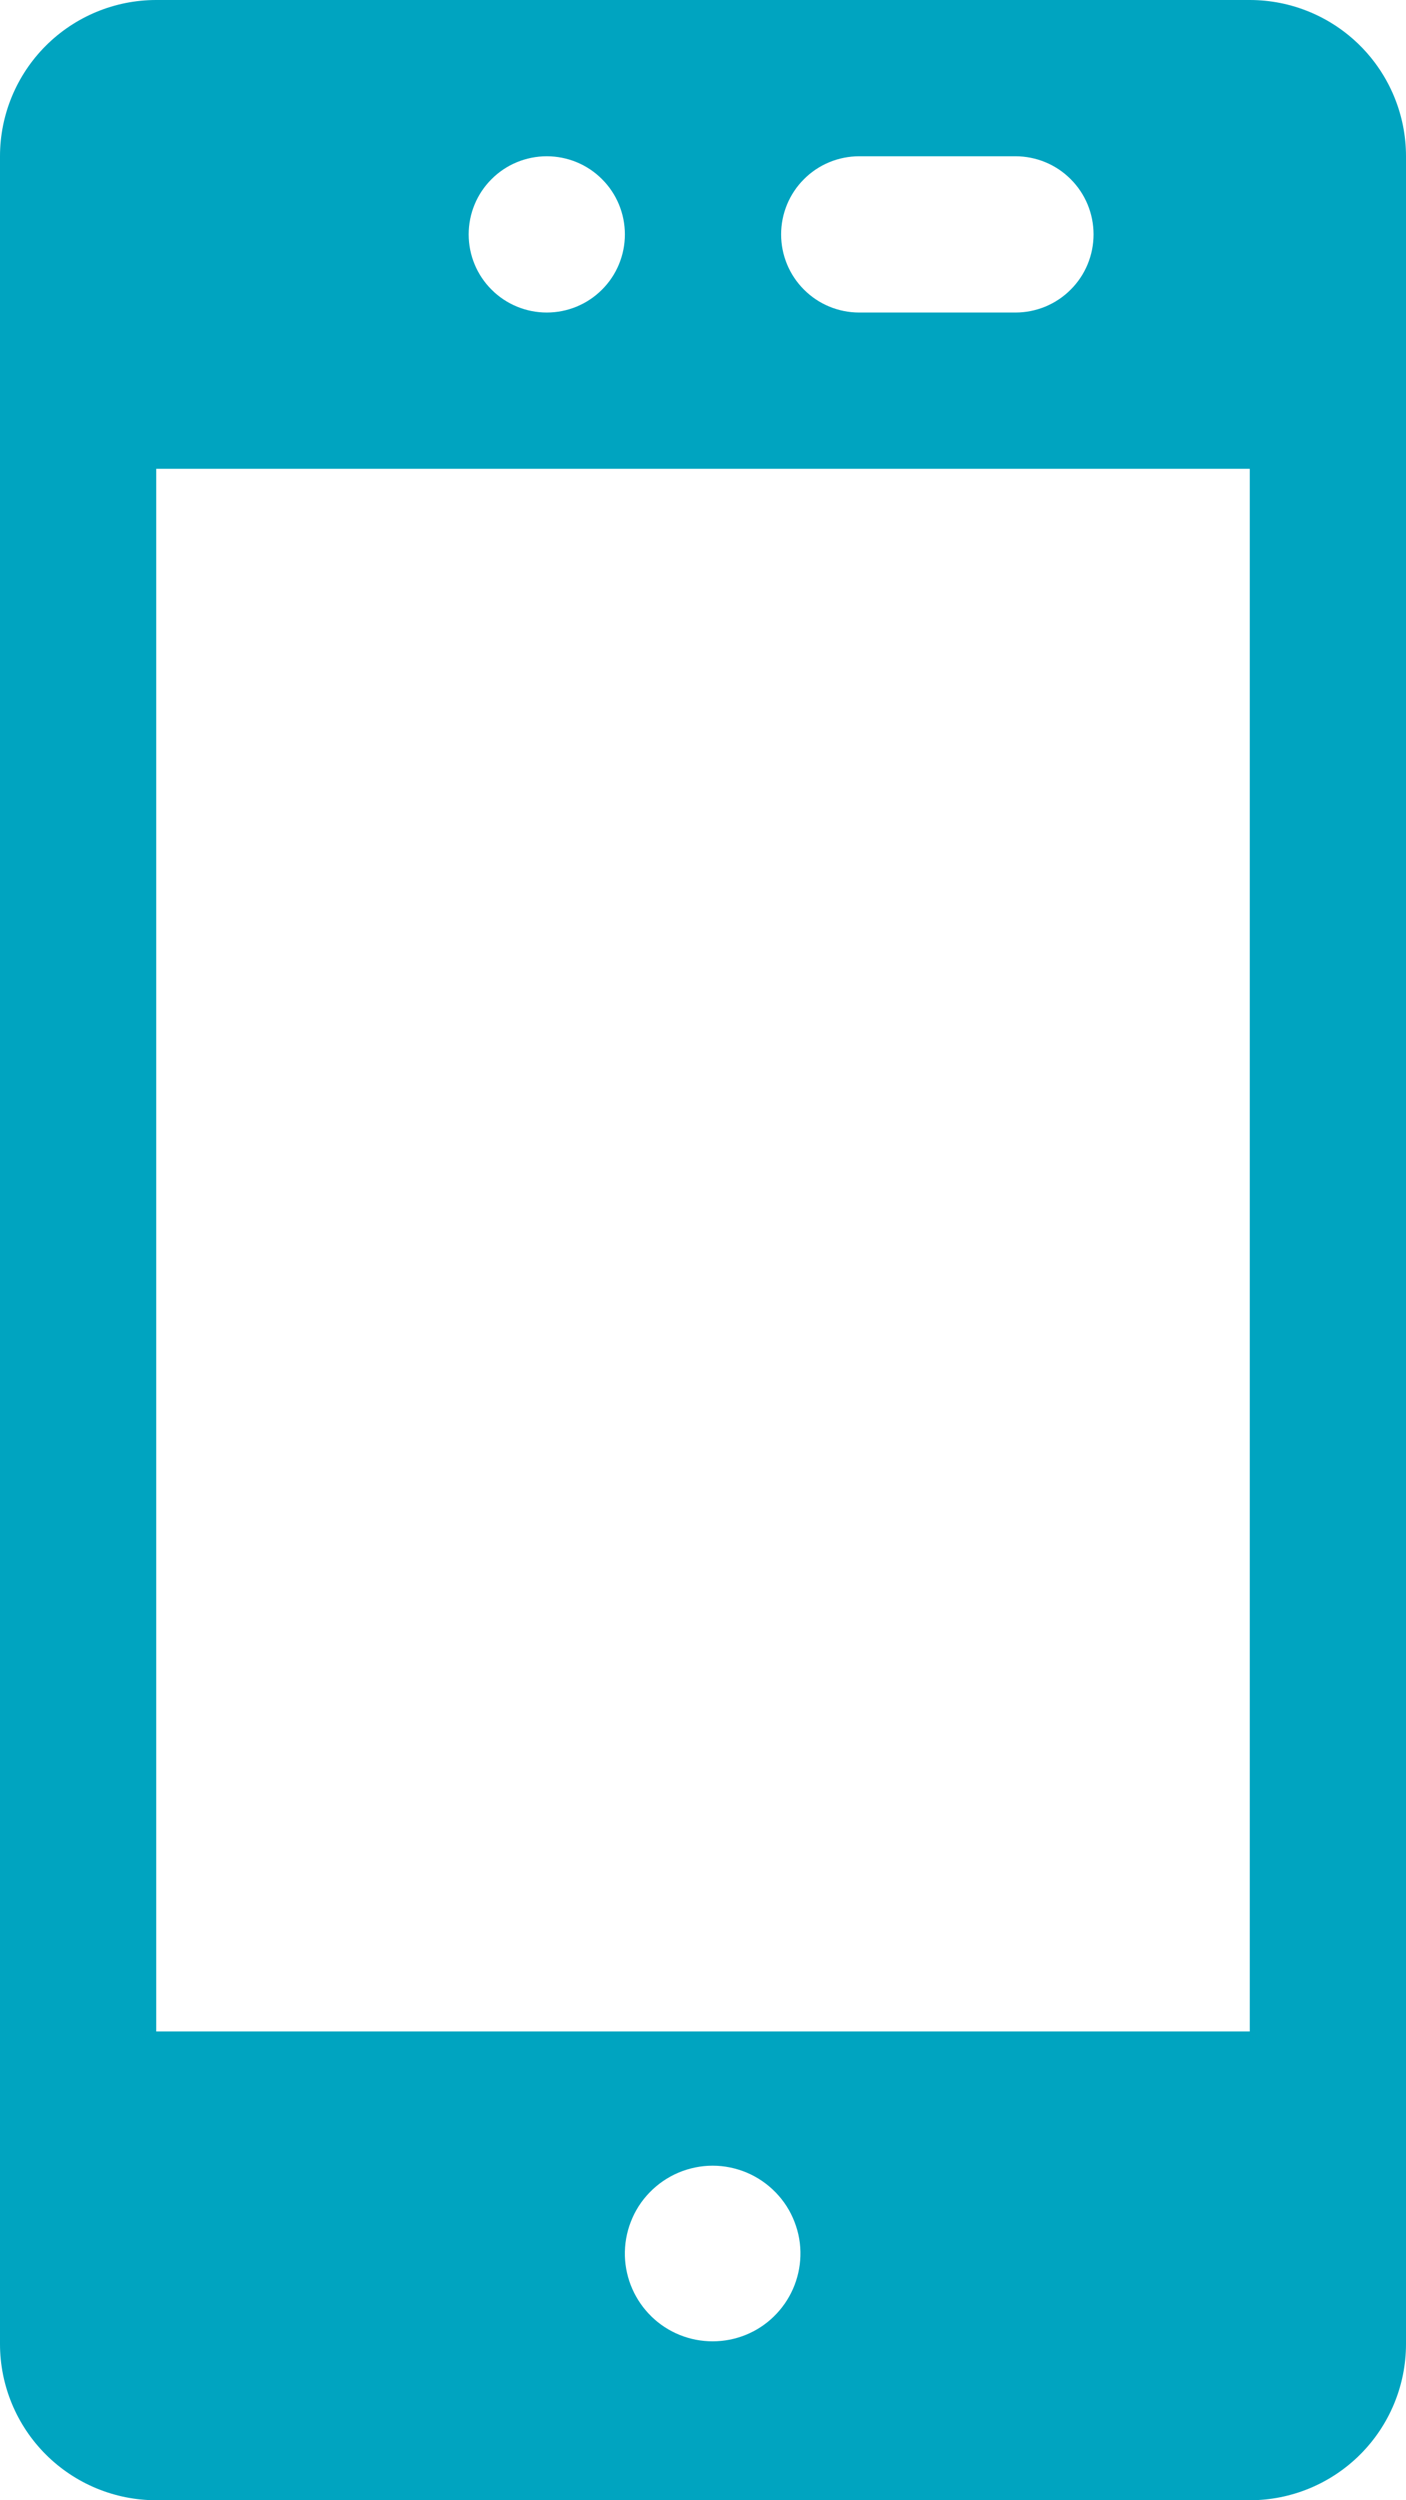 <svg width="18" height="32" viewBox="0 0 18 32" fill="none" xmlns="http://www.w3.org/2000/svg">
<path d="M16 32C16.53 32 17.039 31.789 17.414 31.414C17.789 31.039 18 30.53 18 30V2C18 1.47 17.789 0.961 17.414 0.586C17.039 0.211 16.53 0 16 0L2 0C1.47 0 0.961 0.211 0.586 0.586C0.211 0.961 0 1.47 0 2V30C0 30.53 0.211 31.039 0.586 31.414C0.961 31.789 1.47 32 2 32H16ZM8 28.876C7.996 28.726 8.021 28.576 8.076 28.436C8.13 28.295 8.212 28.168 8.317 28.06C8.422 27.952 8.547 27.866 8.686 27.807C8.824 27.749 8.973 27.718 9.123 27.718C9.274 27.718 9.423 27.749 9.561 27.807C9.7 27.866 9.825 27.952 9.93 28.06C10.035 28.168 10.117 28.295 10.171 28.436C10.226 28.576 10.252 28.726 10.247 28.876C10.238 29.168 10.116 29.445 9.906 29.649C9.697 29.853 9.416 29.966 9.123 29.966C8.831 29.966 8.55 29.853 8.341 29.649C8.131 29.445 8.009 29.168 8 28.876V28.876ZM13 2C13.265 2 13.52 2.105 13.707 2.293C13.895 2.48 14 2.735 14 3C14 3.265 13.895 3.52 13.707 3.707C13.52 3.895 13.265 4 13 4H11C10.735 4 10.48 3.895 10.293 3.707C10.105 3.52 10 3.265 10 3C10 2.735 10.105 2.48 10.293 2.293C10.48 2.105 10.735 2 11 2H13ZM8 3C8 3.265 7.895 3.52 7.707 3.707C7.52 3.895 7.265 4 7 4C6.735 4 6.48 3.895 6.293 3.707C6.105 3.52 6 3.265 6 3C6 2.735 6.105 2.48 6.293 2.293C6.48 2.105 6.735 2 7 2C7.265 2 7.52 2.105 7.707 2.293C7.895 2.48 8 2.735 8 3V3ZM2 6H16V26H2V6Z" fill="#00A4C0"/>
</svg>
